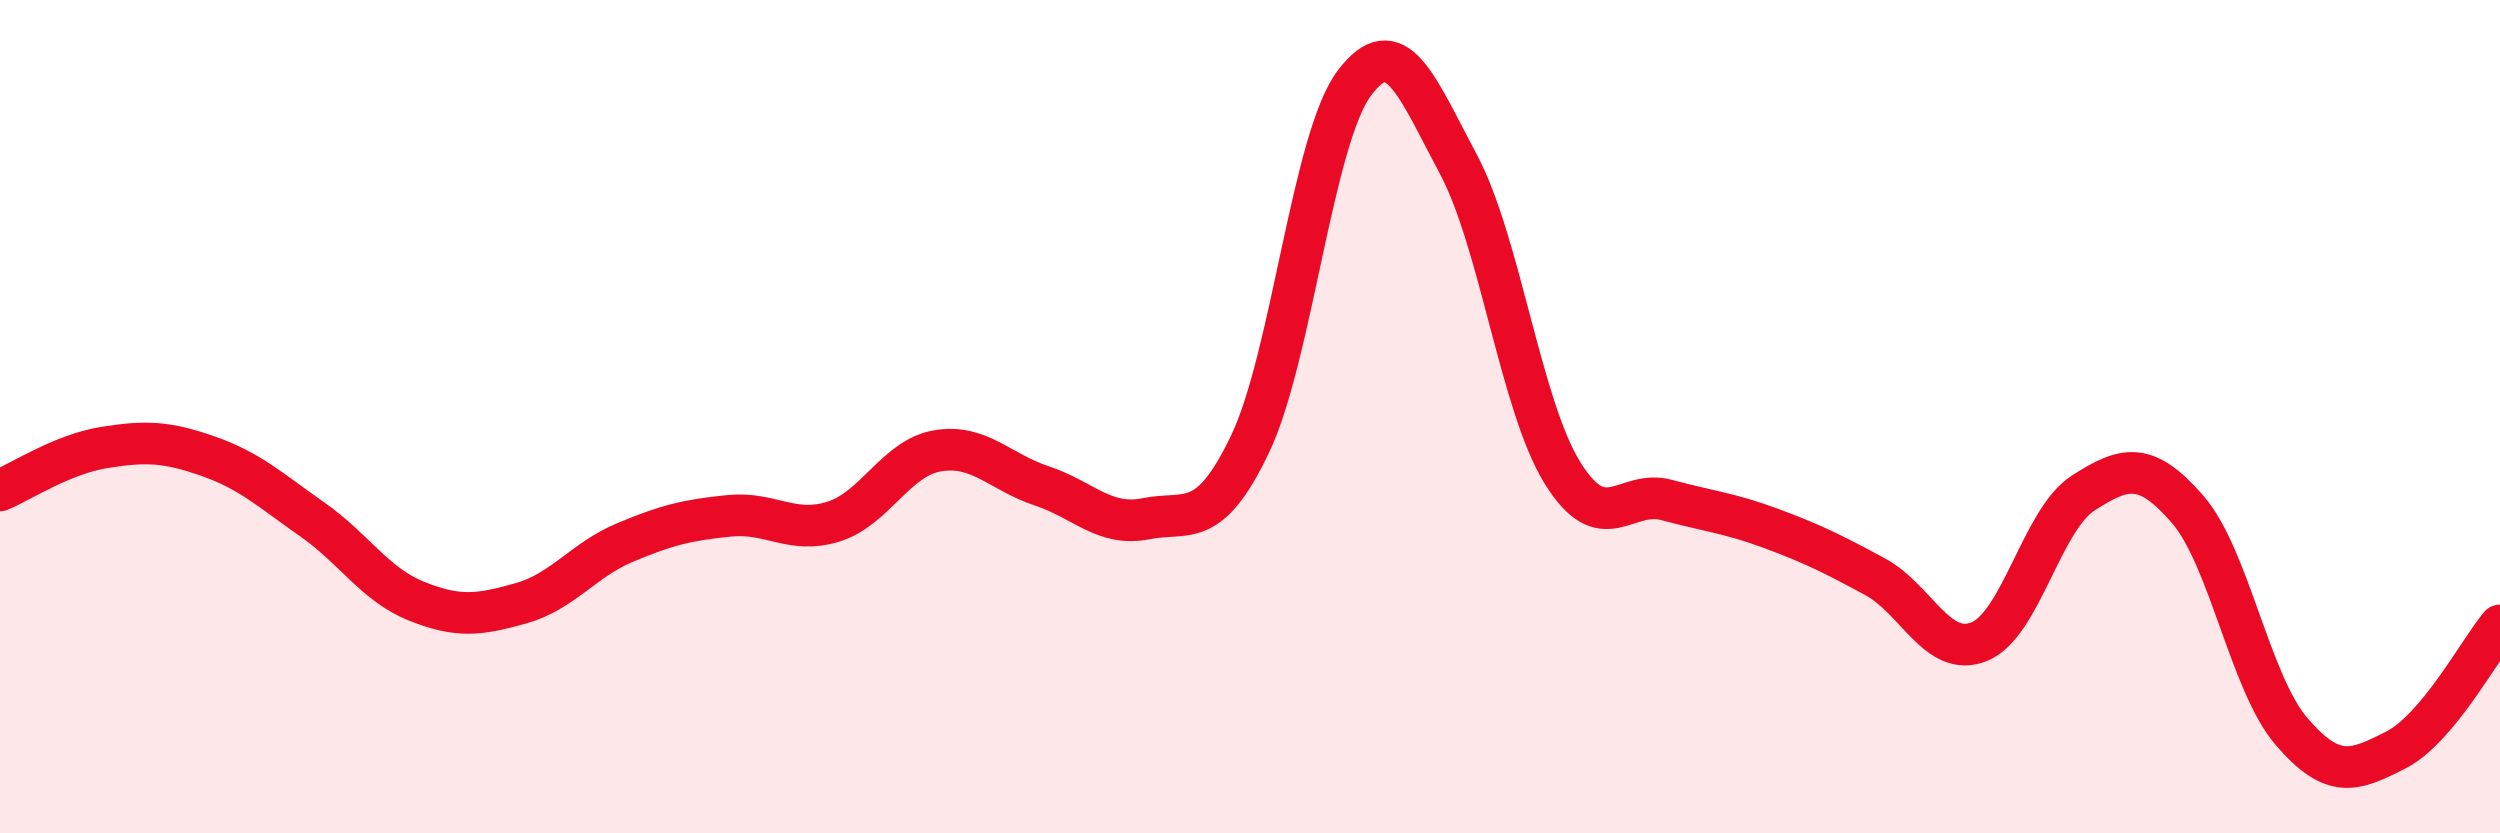 
    <svg width="60" height="20" viewBox="0 0 60 20" xmlns="http://www.w3.org/2000/svg">
      <path
        d="M 0,11.77 C 0.5,11.56 1.5,10.9 2.5,10.74 C 3.5,10.58 4,10.6 5,10.95 C 6,11.3 6.5,11.77 7.5,12.47 C 8.5,13.17 9,14.03 10,14.43 C 11,14.83 11.5,14.76 12.5,14.48 C 13.5,14.2 14,13.44 15,13.02 C 16,12.6 16.5,12.48 17.5,12.38 C 18.5,12.28 19,12.83 20,12.52 C 21,12.21 21.5,10.99 22.5,10.82 C 23.5,10.65 24,11.33 25,11.66 C 26,11.99 26.5,12.65 27.5,12.45 C 28.5,12.25 29,12.75 30,10.66 C 31,8.57 31.5,3.34 32.5,2 C 33.5,0.66 34,2.07 35,3.94 C 36,5.81 36.5,9.74 37.5,11.35 C 38.5,12.96 39,11.73 40,12 C 41,12.27 41.5,12.31 42.5,12.68 C 43.5,13.05 44,13.3 45,13.84 C 46,14.38 46.5,15.8 47.5,15.4 C 48.5,15 49,12.47 50,11.83 C 51,11.19 51.5,11.07 52.5,12.22 C 53.5,13.37 54,16.4 55,17.56 C 56,18.72 56.5,18.51 57.5,18 C 58.5,17.49 59.5,15.61 60,15.01L60 20L0 20Z"
        fill="#EB0A25"
        opacity="0.1"
        stroke-linecap="round"
        stroke-linejoin="round"
      />
      <path
        d="M 0,11.77 C 0.5,11.56 1.5,10.9 2.5,10.74 C 3.5,10.58 4,10.6 5,10.95 C 6,11.3 6.5,11.77 7.5,12.47 C 8.5,13.17 9,14.03 10,14.43 C 11,14.83 11.5,14.76 12.5,14.48 C 13.5,14.2 14,13.44 15,13.02 C 16,12.6 16.5,12.48 17.5,12.38 C 18.5,12.28 19,12.83 20,12.52 C 21,12.21 21.5,10.99 22.5,10.82 C 23.5,10.65 24,11.33 25,11.66 C 26,11.99 26.5,12.65 27.5,12.45 C 28.5,12.25 29,12.75 30,10.66 C 31,8.57 31.5,3.34 32.5,2 C 33.5,0.66 34,2.07 35,3.94 C 36,5.81 36.5,9.74 37.5,11.35 C 38.5,12.96 39,11.73 40,12 C 41,12.27 41.5,12.31 42.5,12.68 C 43.5,13.05 44,13.3 45,13.84 C 46,14.38 46.5,15.8 47.5,15.4 C 48.5,15 49,12.47 50,11.83 C 51,11.19 51.5,11.07 52.5,12.22 C 53.5,13.37 54,16.4 55,17.56 C 56,18.72 56.5,18.51 57.5,18 C 58.5,17.49 59.5,15.61 60,15.01"
        stroke="#EB0A25"
        stroke-width="1"
        fill="none"
        stroke-linecap="round"
        stroke-linejoin="round"
      />
    </svg>
  